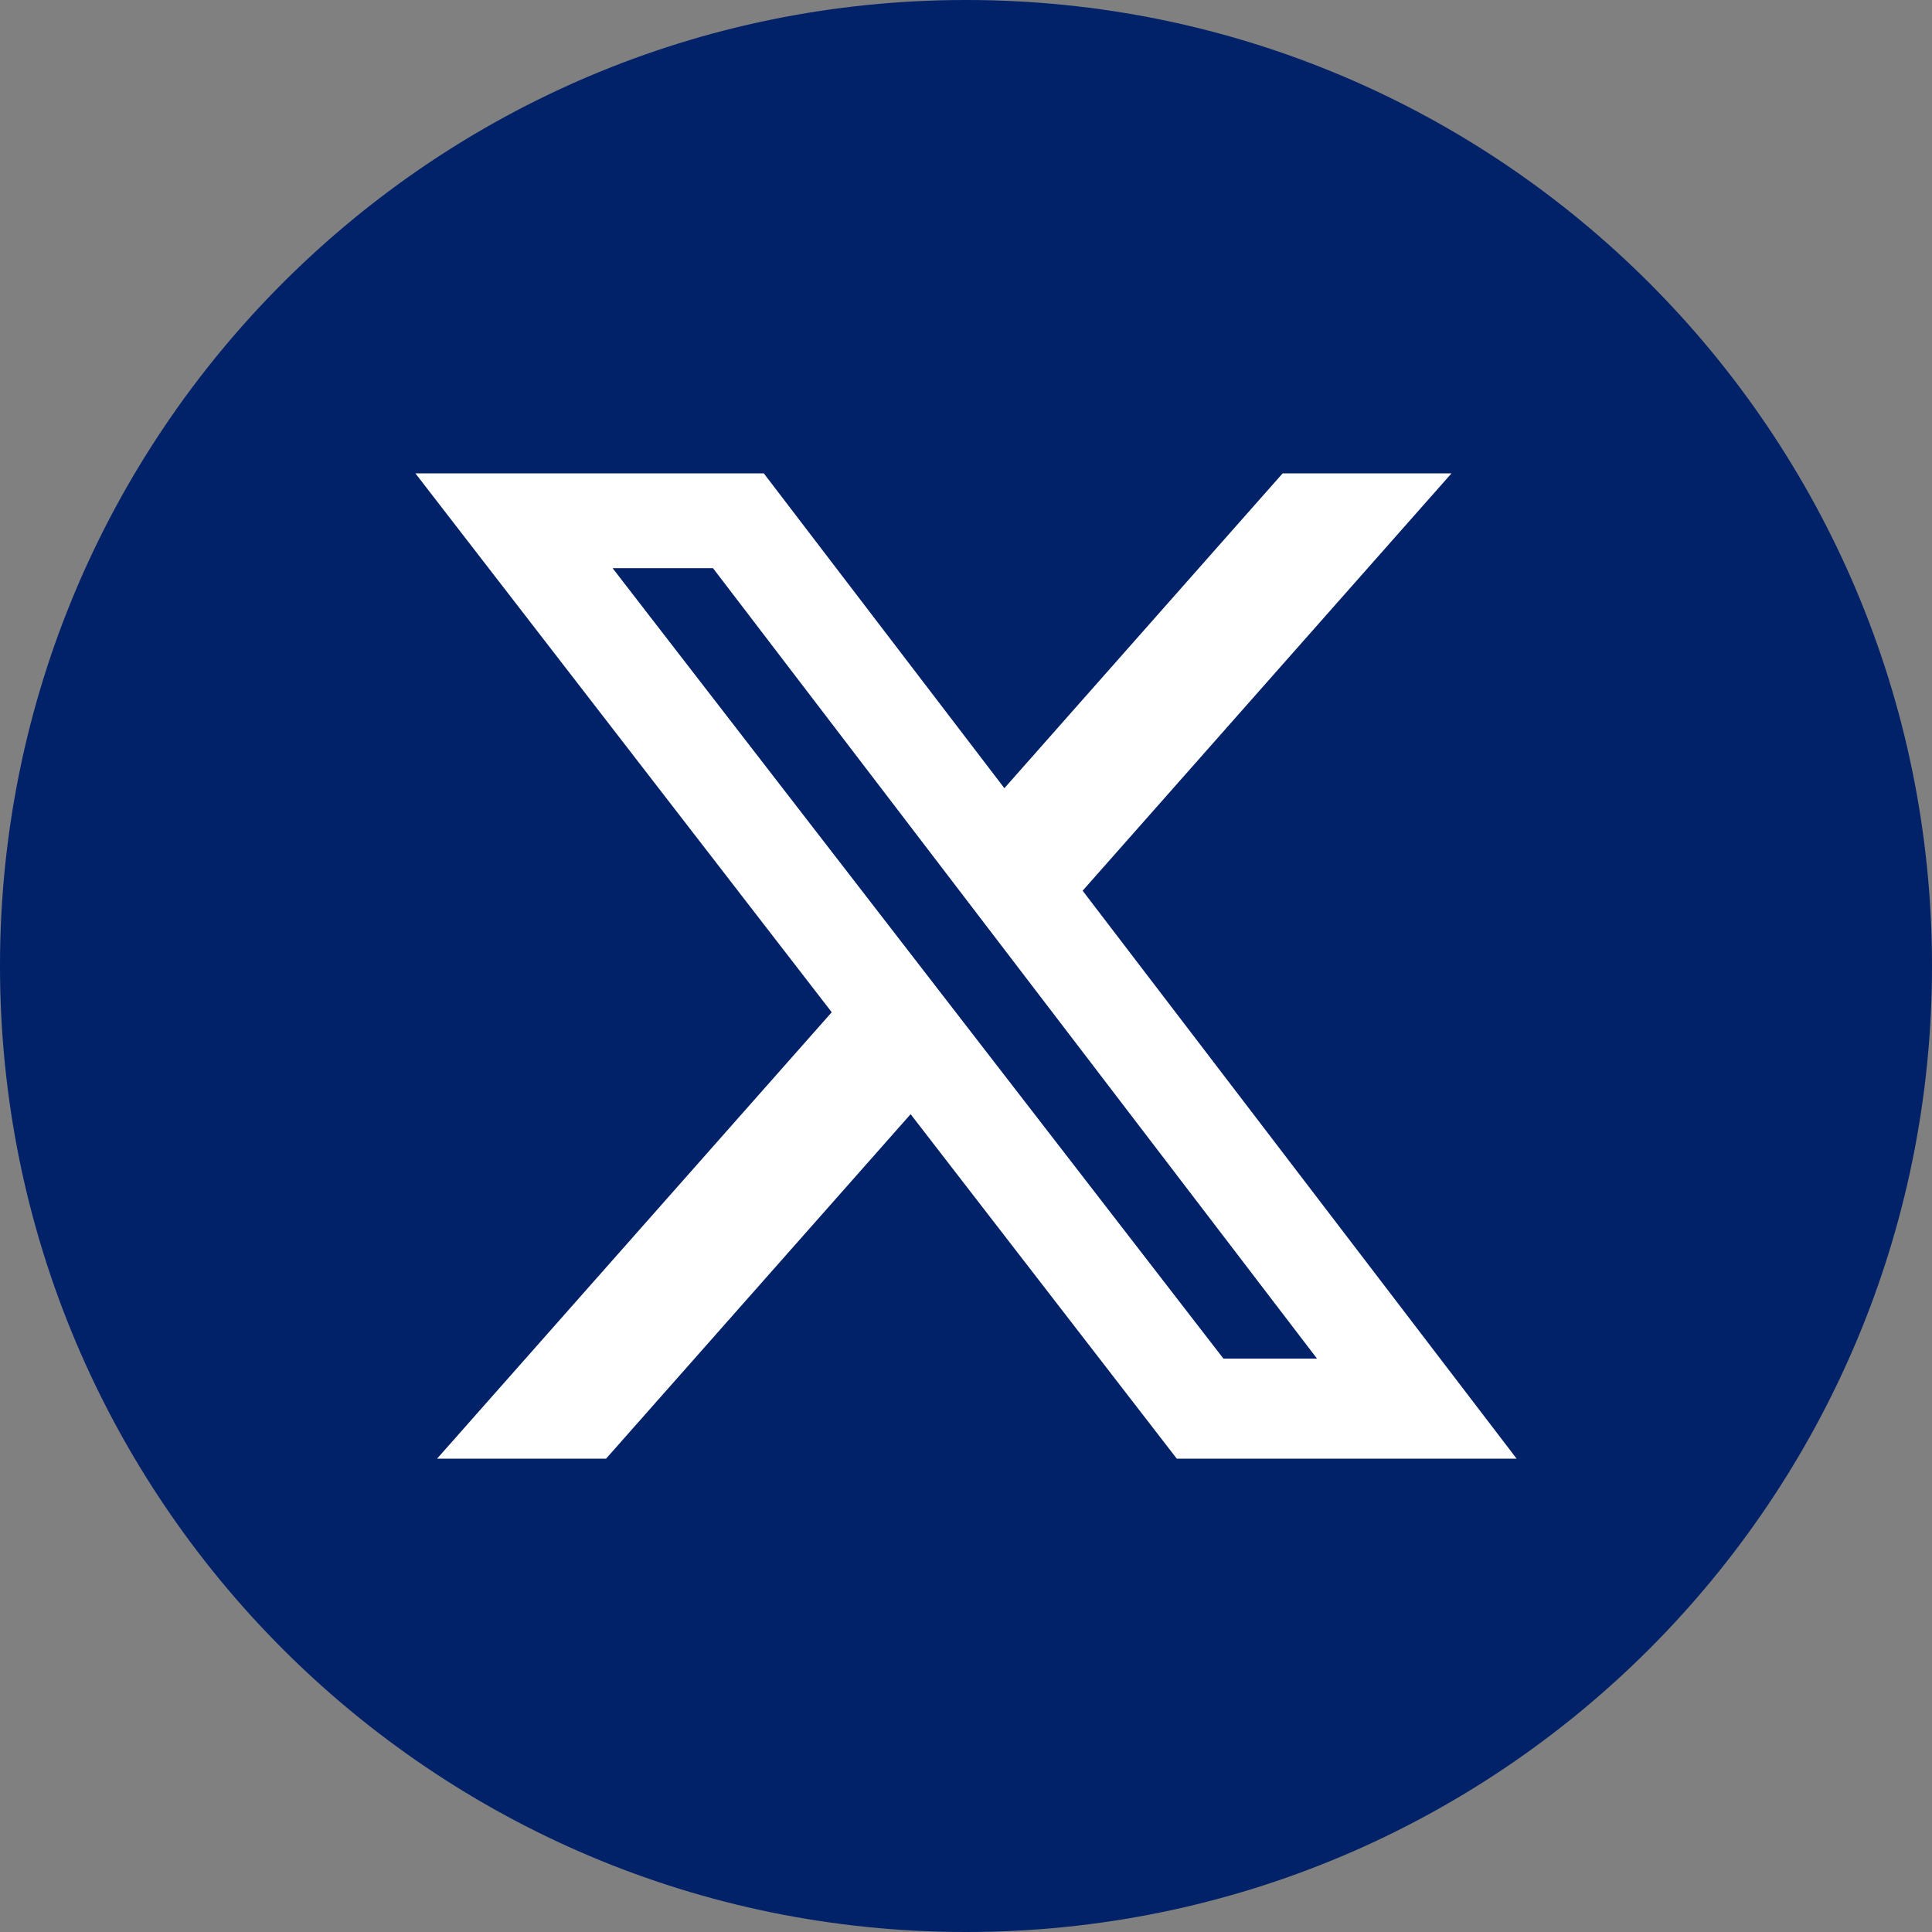 <svg width="30" height="30" viewBox="0 0 30 30" fill="none" xmlns="http://www.w3.org/2000/svg">
<rect x="0" y="0" width="30" height="30" fill="#808080" stroke="none"/>
<g clip-path="url(#clip0_7447_37758)">
<path d="M15 30C23.288 30 30 23.288 30 15C30 6.712 23.288 0 15 0C6.713 0 0 6.712 0 15C0 23.288 6.713 30 15 30Z" fill="#012169"/>
<path d="M19.917 7.35H22.539L16.811 13.831L23.55 22.65H18.273L14.14 17.301L9.411 22.65H6.787L12.915 15.718L6.45 7.35H11.86L15.596 12.239L19.917 7.35ZM18.997 21.096H20.45L11.071 8.822H9.512L18.997 21.096Z" fill="white"/>
</g>
<defs>
<clipPath id="clip0_7447_37758">
<rect width="30" height="30" fill="white"/>
</clipPath>
</defs>
</svg>
